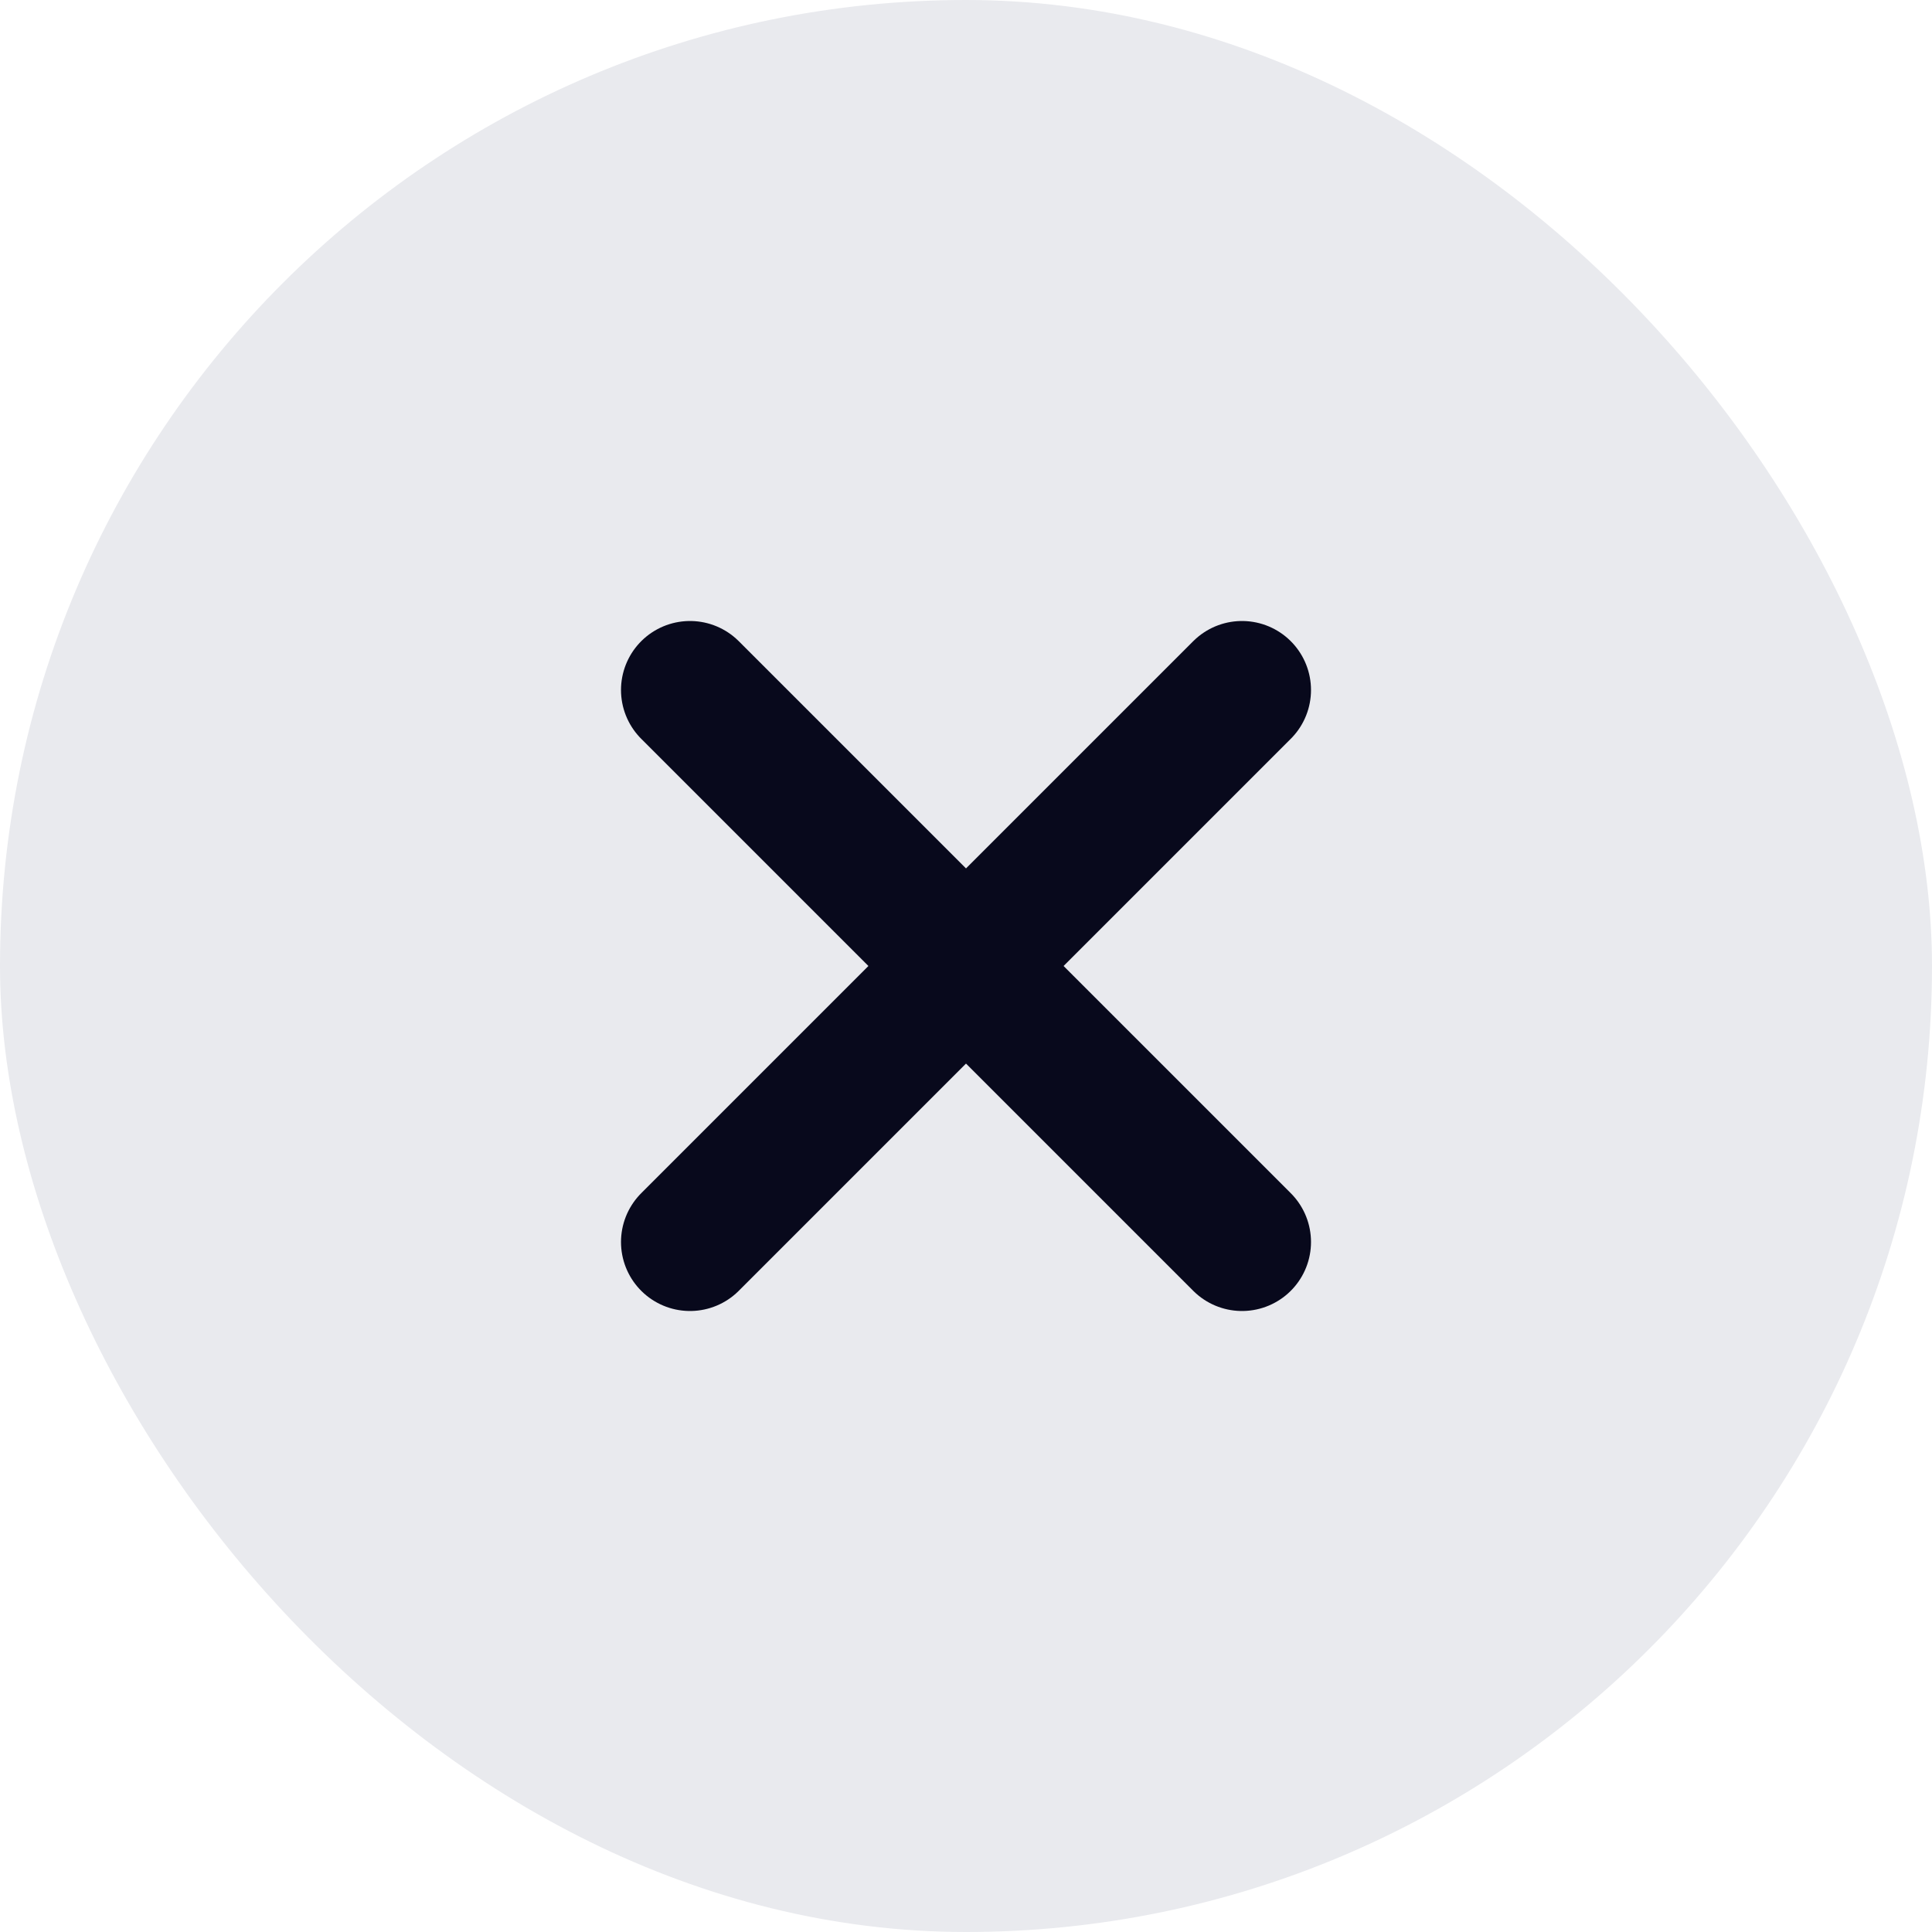 <?xml version="1.0" encoding="UTF-8"?> <svg xmlns="http://www.w3.org/2000/svg" width="28" height="28" viewBox="0 0 28 28" fill="none"><rect width="28" height="28" rx="14" fill="#E9EAEE"></rect><path d="M18 18L14 14M14 14L10 10M14 14L18 10M14 14L10 18" stroke="#08091C" stroke-width="2" stroke-linecap="round" stroke-linejoin="round"></path></svg> 